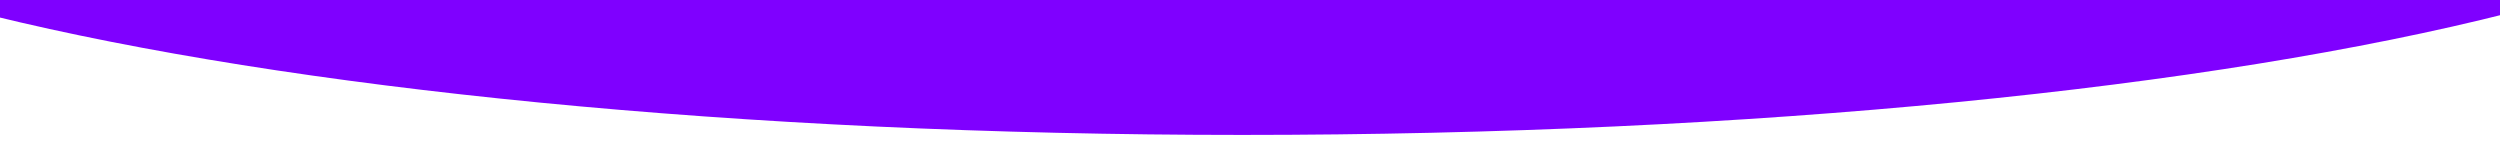 <?xml version="1.0" encoding="utf-8"?>
<!-- Generator: Adobe Illustrator 16.0.0, SVG Export Plug-In . SVG Version: 6.00 Build 0)  -->
<!DOCTYPE svg PUBLIC "-//W3C//DTD SVG 1.1//EN" "http://www.w3.org/Graphics/SVG/1.1/DTD/svg11.dtd">
<svg version="1.1" id="Layer_1" xmlns="http://www.w3.org/2000/svg" xmlns:xlink="http://www.w3.org/1999/xlink" x="0px" y="0px"
	 width="1574.922px" height="93.246px" viewBox="0 0 1574.922 93.246" enable-background="new 0 0 1574.922 93.246"
	 xml:space="preserve">
<path fill="#7F00FF" d="M1580.961,8.1V6.123h-1587v104h1V9.852C182.325,55.752,465.533,85,782.461,85
	C1105.665,85,1393.781,55.578,1580.961,8.1z"/>
<rect x="-7.039" y="-91.877" fill="#7F00FF" width="1615" height="101"/>
</svg>
